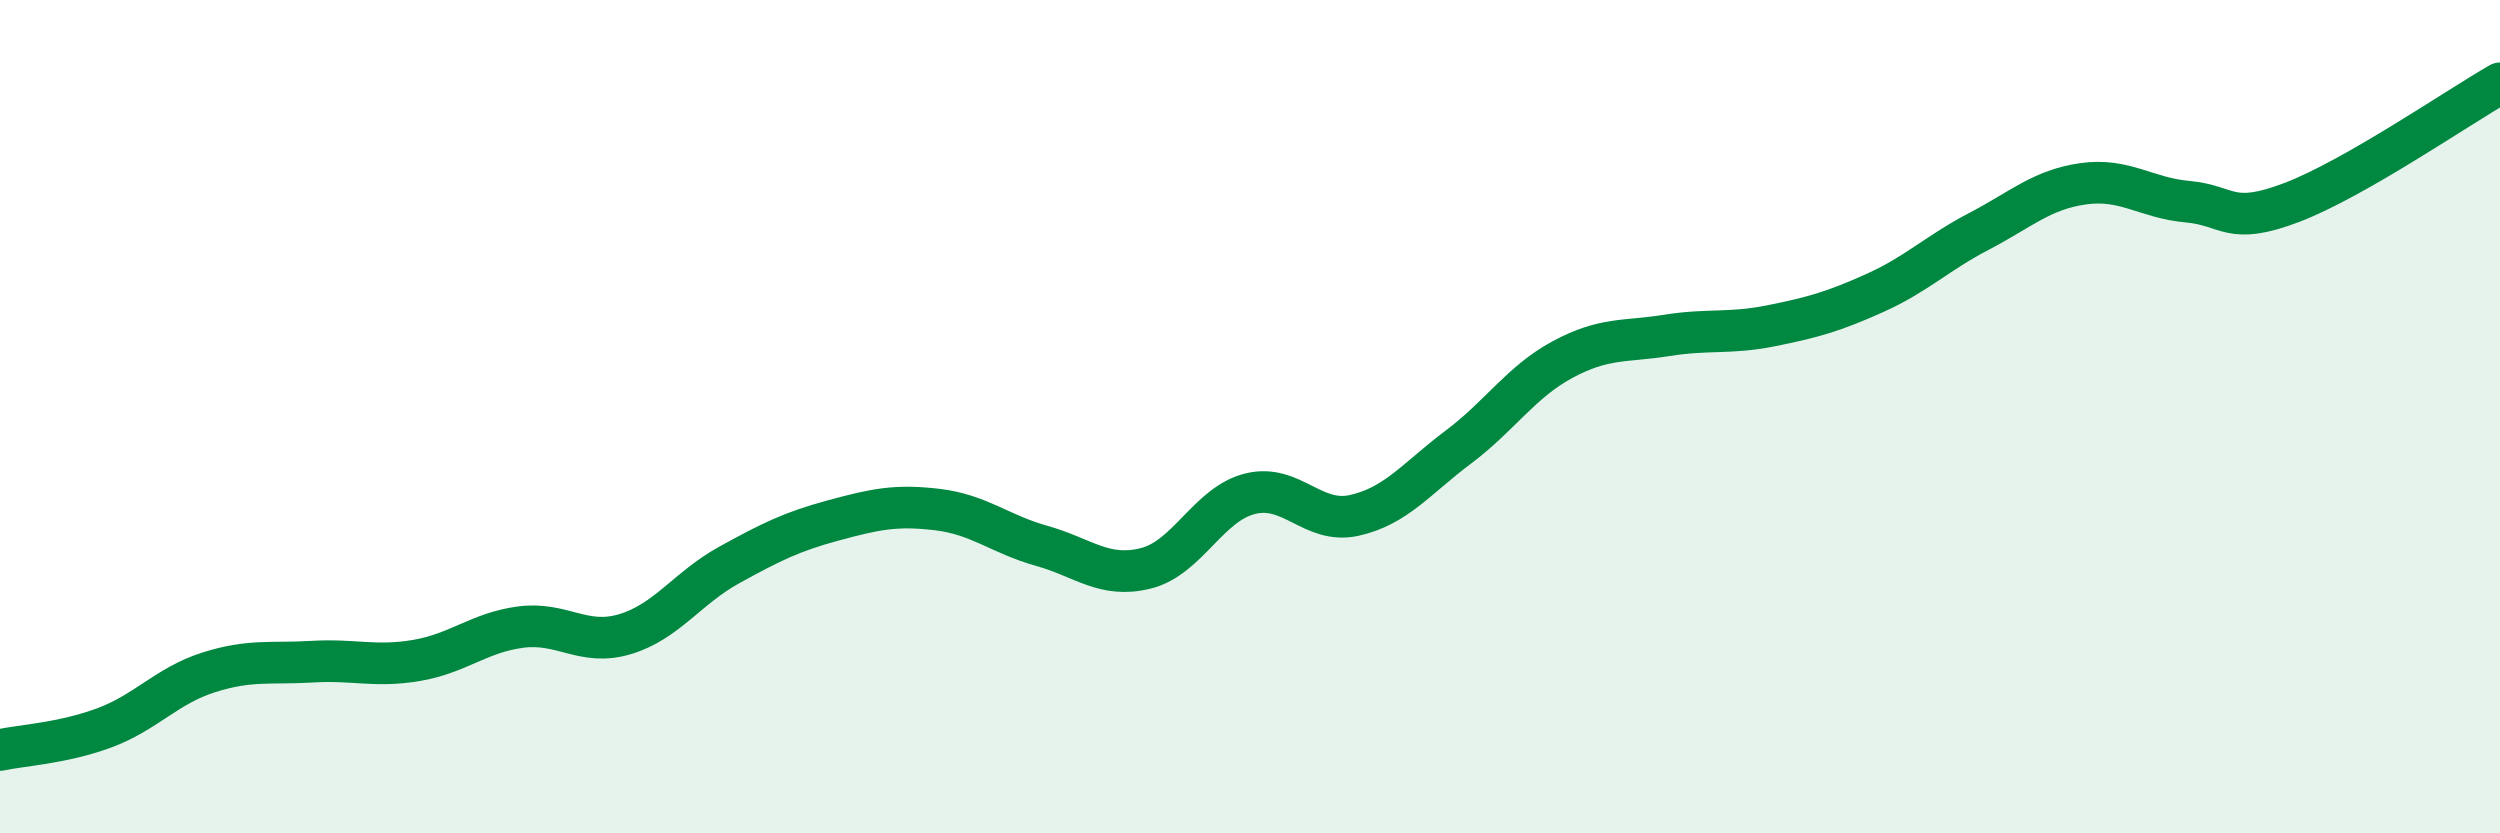 
    <svg width="60" height="20" viewBox="0 0 60 20" xmlns="http://www.w3.org/2000/svg">
      <path
        d="M 0,18 C 0.5,17.89 1.5,17.84 2.5,17.47 C 3.5,17.1 4,16.46 5,16.14 C 6,15.82 6.5,15.94 7.5,15.88 C 8.5,15.82 9,16.02 10,15.85 C 11,15.68 11.5,15.18 12.5,15.05 C 13.5,14.92 14,15.52 15,15.22 C 16,14.92 16.5,14.11 17.5,13.56 C 18.5,13.01 19,12.76 20,12.49 C 21,12.22 21.5,12.11 22.5,12.23 C 23.5,12.35 24,12.82 25,13.1 C 26,13.38 26.5,13.89 27.5,13.64 C 28.5,13.39 29,12.1 30,11.85 C 31,11.6 31.5,12.59 32.5,12.37 C 33.5,12.15 34,11.48 35,10.73 C 36,9.98 36.5,9.17 37.5,8.63 C 38.5,8.09 39,8.21 40,8.05 C 41,7.89 41.5,8.02 42.5,7.82 C 43.5,7.62 44,7.48 45,7.03 C 46,6.58 46.5,6.07 47.5,5.55 C 48.5,5.03 49,4.55 50,4.41 C 51,4.27 51.5,4.75 52.5,4.84 C 53.5,4.93 53.5,5.43 55,4.86 C 56.5,4.29 59,2.57 60,2L60 20L0 20Z"
        fill="#008740"
        opacity="0.1"
        stroke-linecap="round"
        stroke-linejoin="round"
      />
      <path
        d="M 0,18 C 0.5,17.89 1.5,17.84 2.5,17.47 C 3.5,17.1 4,16.46 5,16.14 C 6,15.82 6.5,15.94 7.5,15.88 C 8.5,15.82 9,16.02 10,15.85 C 11,15.68 11.5,15.18 12.5,15.05 C 13.5,14.92 14,15.52 15,15.22 C 16,14.92 16.5,14.11 17.5,13.56 C 18.5,13.01 19,12.76 20,12.49 C 21,12.22 21.5,12.11 22.5,12.23 C 23.5,12.35 24,12.82 25,13.1 C 26,13.38 26.5,13.89 27.5,13.64 C 28.5,13.39 29,12.1 30,11.85 C 31,11.6 31.5,12.59 32.5,12.37 C 33.5,12.15 34,11.48 35,10.73 C 36,9.98 36.5,9.17 37.5,8.63 C 38.5,8.09 39,8.21 40,8.05 C 41,7.89 41.5,8.02 42.5,7.82 C 43.5,7.62 44,7.48 45,7.03 C 46,6.58 46.5,6.07 47.5,5.55 C 48.5,5.03 49,4.55 50,4.41 C 51,4.27 51.5,4.75 52.5,4.84 C 53.5,4.93 53.5,5.43 55,4.86 C 56.5,4.29 59,2.57 60,2"
        stroke="#008740"
        stroke-width="1"
        fill="none"
        stroke-linecap="round"
        stroke-linejoin="round"
      />
    </svg>
  